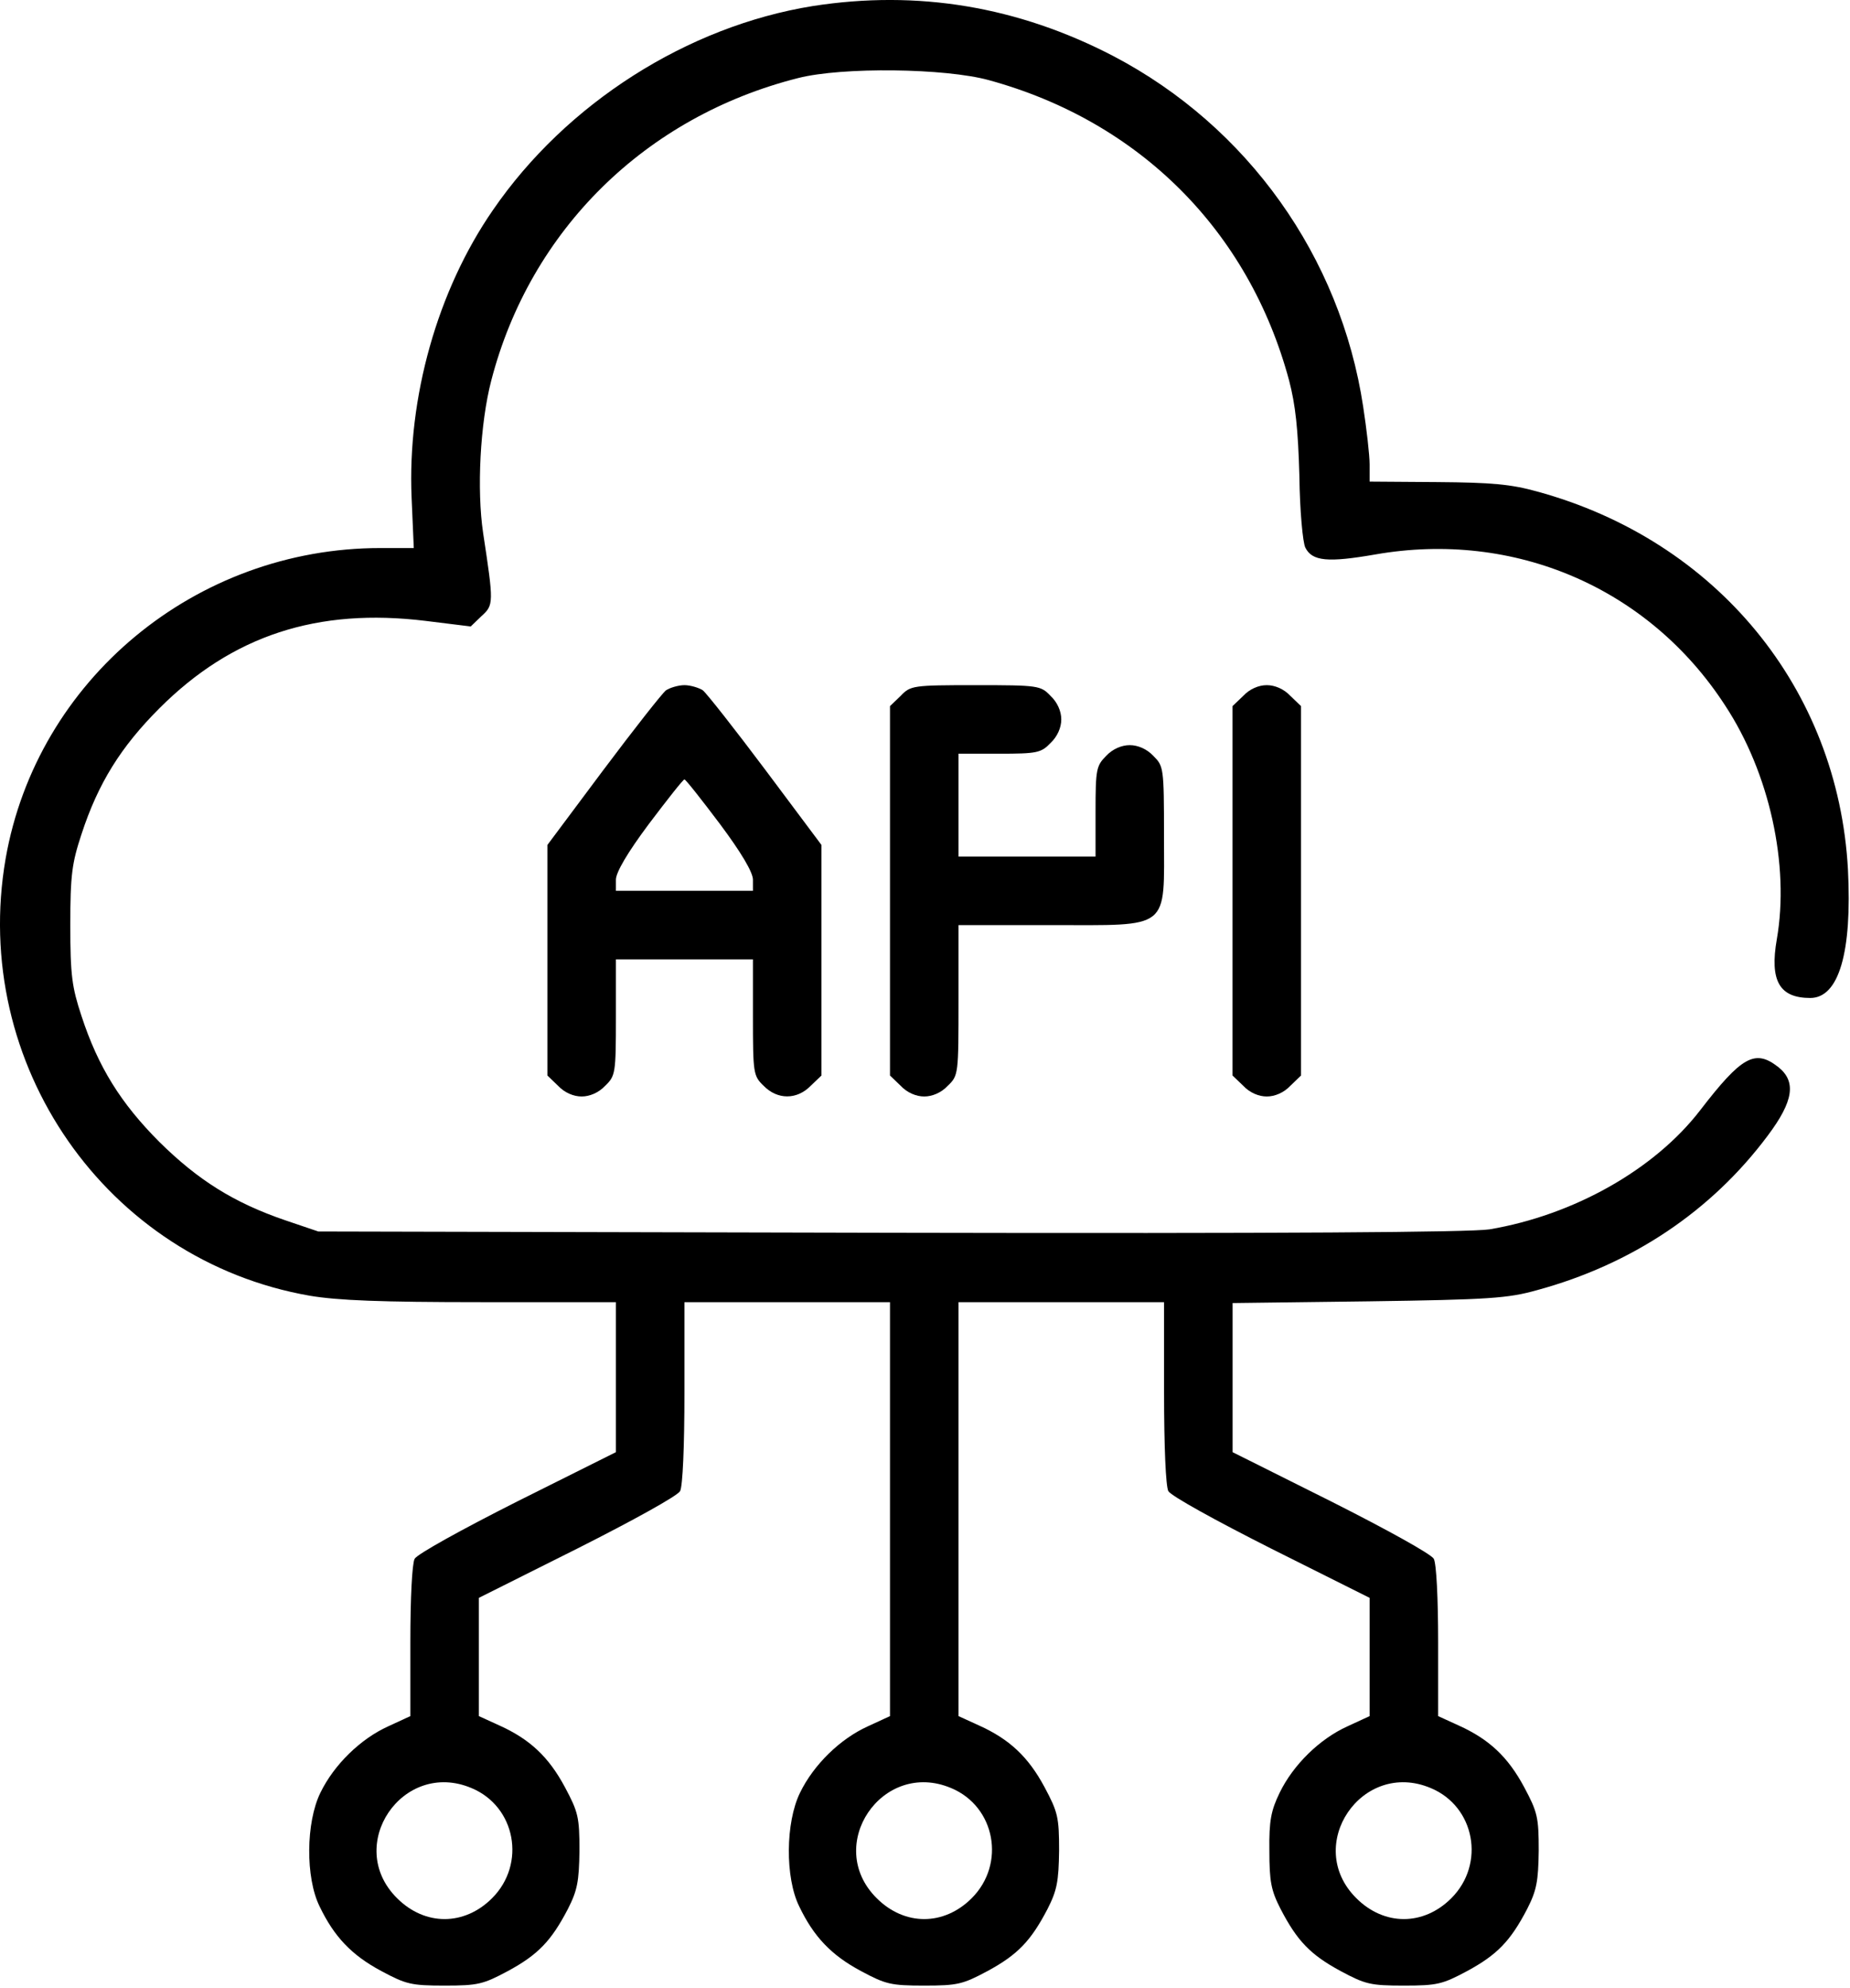 <svg width="27" height="29" viewBox="0 0 27 29" fill="none" xmlns="http://www.w3.org/2000/svg">
<path d="M11.864 0.088C10.032 0.382 8.264 1.507 7.195 3.063C6.382 4.238 5.945 5.8 6.007 7.257L6.039 7.994H5.551C2.857 7.994 0.539 9.913 0.082 12.525C-0.436 15.519 1.551 18.382 4.52 18.9C4.932 18.969 5.551 18.994 7.026 18.994H8.989V20.088V21.182L7.551 21.9C6.732 22.313 6.089 22.669 6.051 22.738C6.014 22.813 5.989 23.313 5.989 23.95V25.032L5.664 25.182C5.264 25.363 4.876 25.738 4.676 26.15C4.464 26.582 4.457 27.388 4.664 27.807C4.876 28.25 5.132 28.519 5.564 28.75C5.926 28.944 6.001 28.963 6.489 28.963C6.976 28.963 7.051 28.944 7.414 28.75C7.851 28.513 8.045 28.313 8.289 27.844C8.426 27.575 8.451 27.444 8.457 26.994C8.457 26.507 8.439 26.432 8.245 26.069C8.007 25.625 7.732 25.369 7.289 25.169L6.989 25.032V24.169V23.307L8.426 22.588C9.245 22.175 9.889 21.819 9.926 21.75C9.964 21.675 9.989 21.107 9.989 20.313V18.994H11.489H12.989V22.013V25.032L12.664 25.182C12.264 25.363 11.876 25.738 11.676 26.15C11.464 26.582 11.457 27.388 11.664 27.807C11.876 28.25 12.132 28.519 12.564 28.75C12.926 28.944 13.001 28.963 13.489 28.963C13.976 28.963 14.051 28.944 14.414 28.75C14.851 28.513 15.045 28.313 15.289 27.844C15.426 27.575 15.451 27.444 15.457 26.994C15.457 26.507 15.439 26.432 15.245 26.069C15.007 25.625 14.732 25.369 14.289 25.169L13.989 25.032V22.013V18.994H15.489H16.989V20.313C16.989 21.107 17.014 21.675 17.051 21.75C17.089 21.819 17.732 22.175 18.551 22.588L19.989 23.307V24.169V25.032L19.664 25.182C19.264 25.363 18.876 25.738 18.676 26.15C18.551 26.407 18.52 26.557 18.526 26.994C18.526 27.444 18.551 27.575 18.689 27.844C18.932 28.313 19.126 28.513 19.564 28.75C19.926 28.944 20.001 28.963 20.489 28.963C20.976 28.963 21.051 28.944 21.414 28.75C21.851 28.513 22.045 28.313 22.289 27.844C22.426 27.575 22.451 27.444 22.457 26.994C22.457 26.507 22.439 26.432 22.245 26.069C22.007 25.625 21.732 25.369 21.289 25.169L20.989 25.032V23.95C20.989 23.313 20.964 22.813 20.926 22.738C20.889 22.669 20.245 22.313 19.426 21.9L17.989 21.182V20.094V19.007L19.976 18.982C21.739 18.957 22.007 18.938 22.432 18.819C23.814 18.444 24.976 17.669 25.801 16.563C26.176 16.063 26.22 15.775 25.951 15.563C25.614 15.3 25.42 15.407 24.814 16.194C24.145 17.063 22.964 17.725 21.739 17.932C21.457 17.975 18.751 17.994 12.989 17.982L4.645 17.963L4.164 17.8C3.414 17.544 2.889 17.213 2.326 16.657C1.764 16.094 1.432 15.563 1.189 14.819C1.051 14.4 1.026 14.232 1.026 13.494C1.026 12.757 1.051 12.588 1.189 12.169C1.432 11.425 1.764 10.894 2.326 10.332C3.389 9.269 4.632 8.863 6.214 9.057L6.87 9.138L7.026 8.988C7.207 8.825 7.207 8.8 7.051 7.775C6.957 7.144 7.007 6.175 7.17 5.55C7.739 3.357 9.42 1.7 11.651 1.138C12.295 0.975 13.795 0.994 14.432 1.169C16.626 1.769 18.226 3.363 18.814 5.55C18.907 5.907 18.945 6.257 18.964 6.944C18.97 7.45 19.014 7.919 19.051 7.988C19.151 8.188 19.382 8.207 20.07 8.088C22.101 7.732 24.064 8.575 25.176 10.288C25.826 11.275 26.12 12.619 25.932 13.7C25.826 14.307 25.97 14.557 26.42 14.557C26.839 14.557 27.032 13.888 26.97 12.682C26.826 10.044 25.051 7.882 22.432 7.169C22.051 7.063 21.77 7.038 20.976 7.032L19.989 7.025V6.775C19.989 6.638 19.945 6.257 19.895 5.932C19.564 3.744 18.207 1.844 16.251 0.819C14.857 0.094 13.395 -0.15 11.864 0.088ZM6.882 26.082C7.526 26.35 7.682 27.188 7.182 27.688C6.776 28.094 6.201 28.094 5.795 27.688C5.02 26.919 5.876 25.657 6.882 26.082ZM13.882 26.082C14.526 26.35 14.682 27.188 14.182 27.688C13.776 28.094 13.201 28.094 12.795 27.688C12.02 26.919 12.876 25.657 13.882 26.082ZM20.882 26.082C21.526 26.35 21.682 27.188 21.182 27.688C20.776 28.094 20.201 28.094 19.795 27.688C19.02 26.919 19.876 25.657 20.882 26.082Z" fill="black"/>
<path d="M9.72 10.069C9.664 10.113 9.251 10.638 8.801 11.238L7.989 12.325V14.007V15.688L8.145 15.838C8.239 15.938 8.37 15.994 8.489 15.994C8.607 15.994 8.739 15.938 8.832 15.838C8.982 15.694 8.989 15.657 8.989 14.838V13.994H9.989H10.989V14.838C10.989 15.657 10.995 15.694 11.145 15.838C11.345 16.044 11.632 16.044 11.832 15.838L11.989 15.688V14.007V12.325L11.176 11.238C10.726 10.638 10.313 10.113 10.257 10.069C10.201 10.032 10.076 9.994 9.989 9.994C9.901 9.994 9.776 10.032 9.72 10.069ZM10.507 12.019C10.82 12.438 10.989 12.725 10.989 12.832V12.994H9.989H8.989V12.832C8.989 12.725 9.157 12.438 9.47 12.019C9.739 11.663 9.97 11.369 9.989 11.369C10.007 11.369 10.239 11.663 10.507 12.019Z" fill="black"/>
<path d="M13.145 10.15L12.989 10.3V12.994V15.688L13.145 15.838C13.239 15.938 13.37 15.994 13.489 15.994C13.607 15.994 13.739 15.938 13.832 15.838C13.989 15.688 13.989 15.669 13.989 14.588V13.494H15.332C17.101 13.494 16.988 13.582 16.988 12.182C16.988 11.194 16.982 11.175 16.832 11.025C16.738 10.925 16.607 10.869 16.488 10.869C16.37 10.869 16.238 10.925 16.145 11.025C16.001 11.169 15.989 11.219 15.989 11.838V12.494H14.989H13.989V11.744V10.994H14.582C15.132 10.994 15.195 10.982 15.332 10.838C15.432 10.744 15.489 10.613 15.489 10.494C15.489 10.375 15.432 10.244 15.332 10.15C15.188 10 15.157 9.994 14.239 9.994C13.32 9.994 13.289 10 13.145 10.15Z" fill="black"/>
<path d="M18.145 10.15L17.988 10.3V12.994V15.688L18.145 15.838C18.238 15.938 18.37 15.994 18.488 15.994C18.607 15.994 18.738 15.938 18.832 15.838L18.988 15.688V12.994V10.3L18.832 10.15C18.738 10.05 18.607 9.994 18.488 9.994C18.37 9.994 18.238 10.05 18.145 10.15Z" fill="black"/>
</svg>
